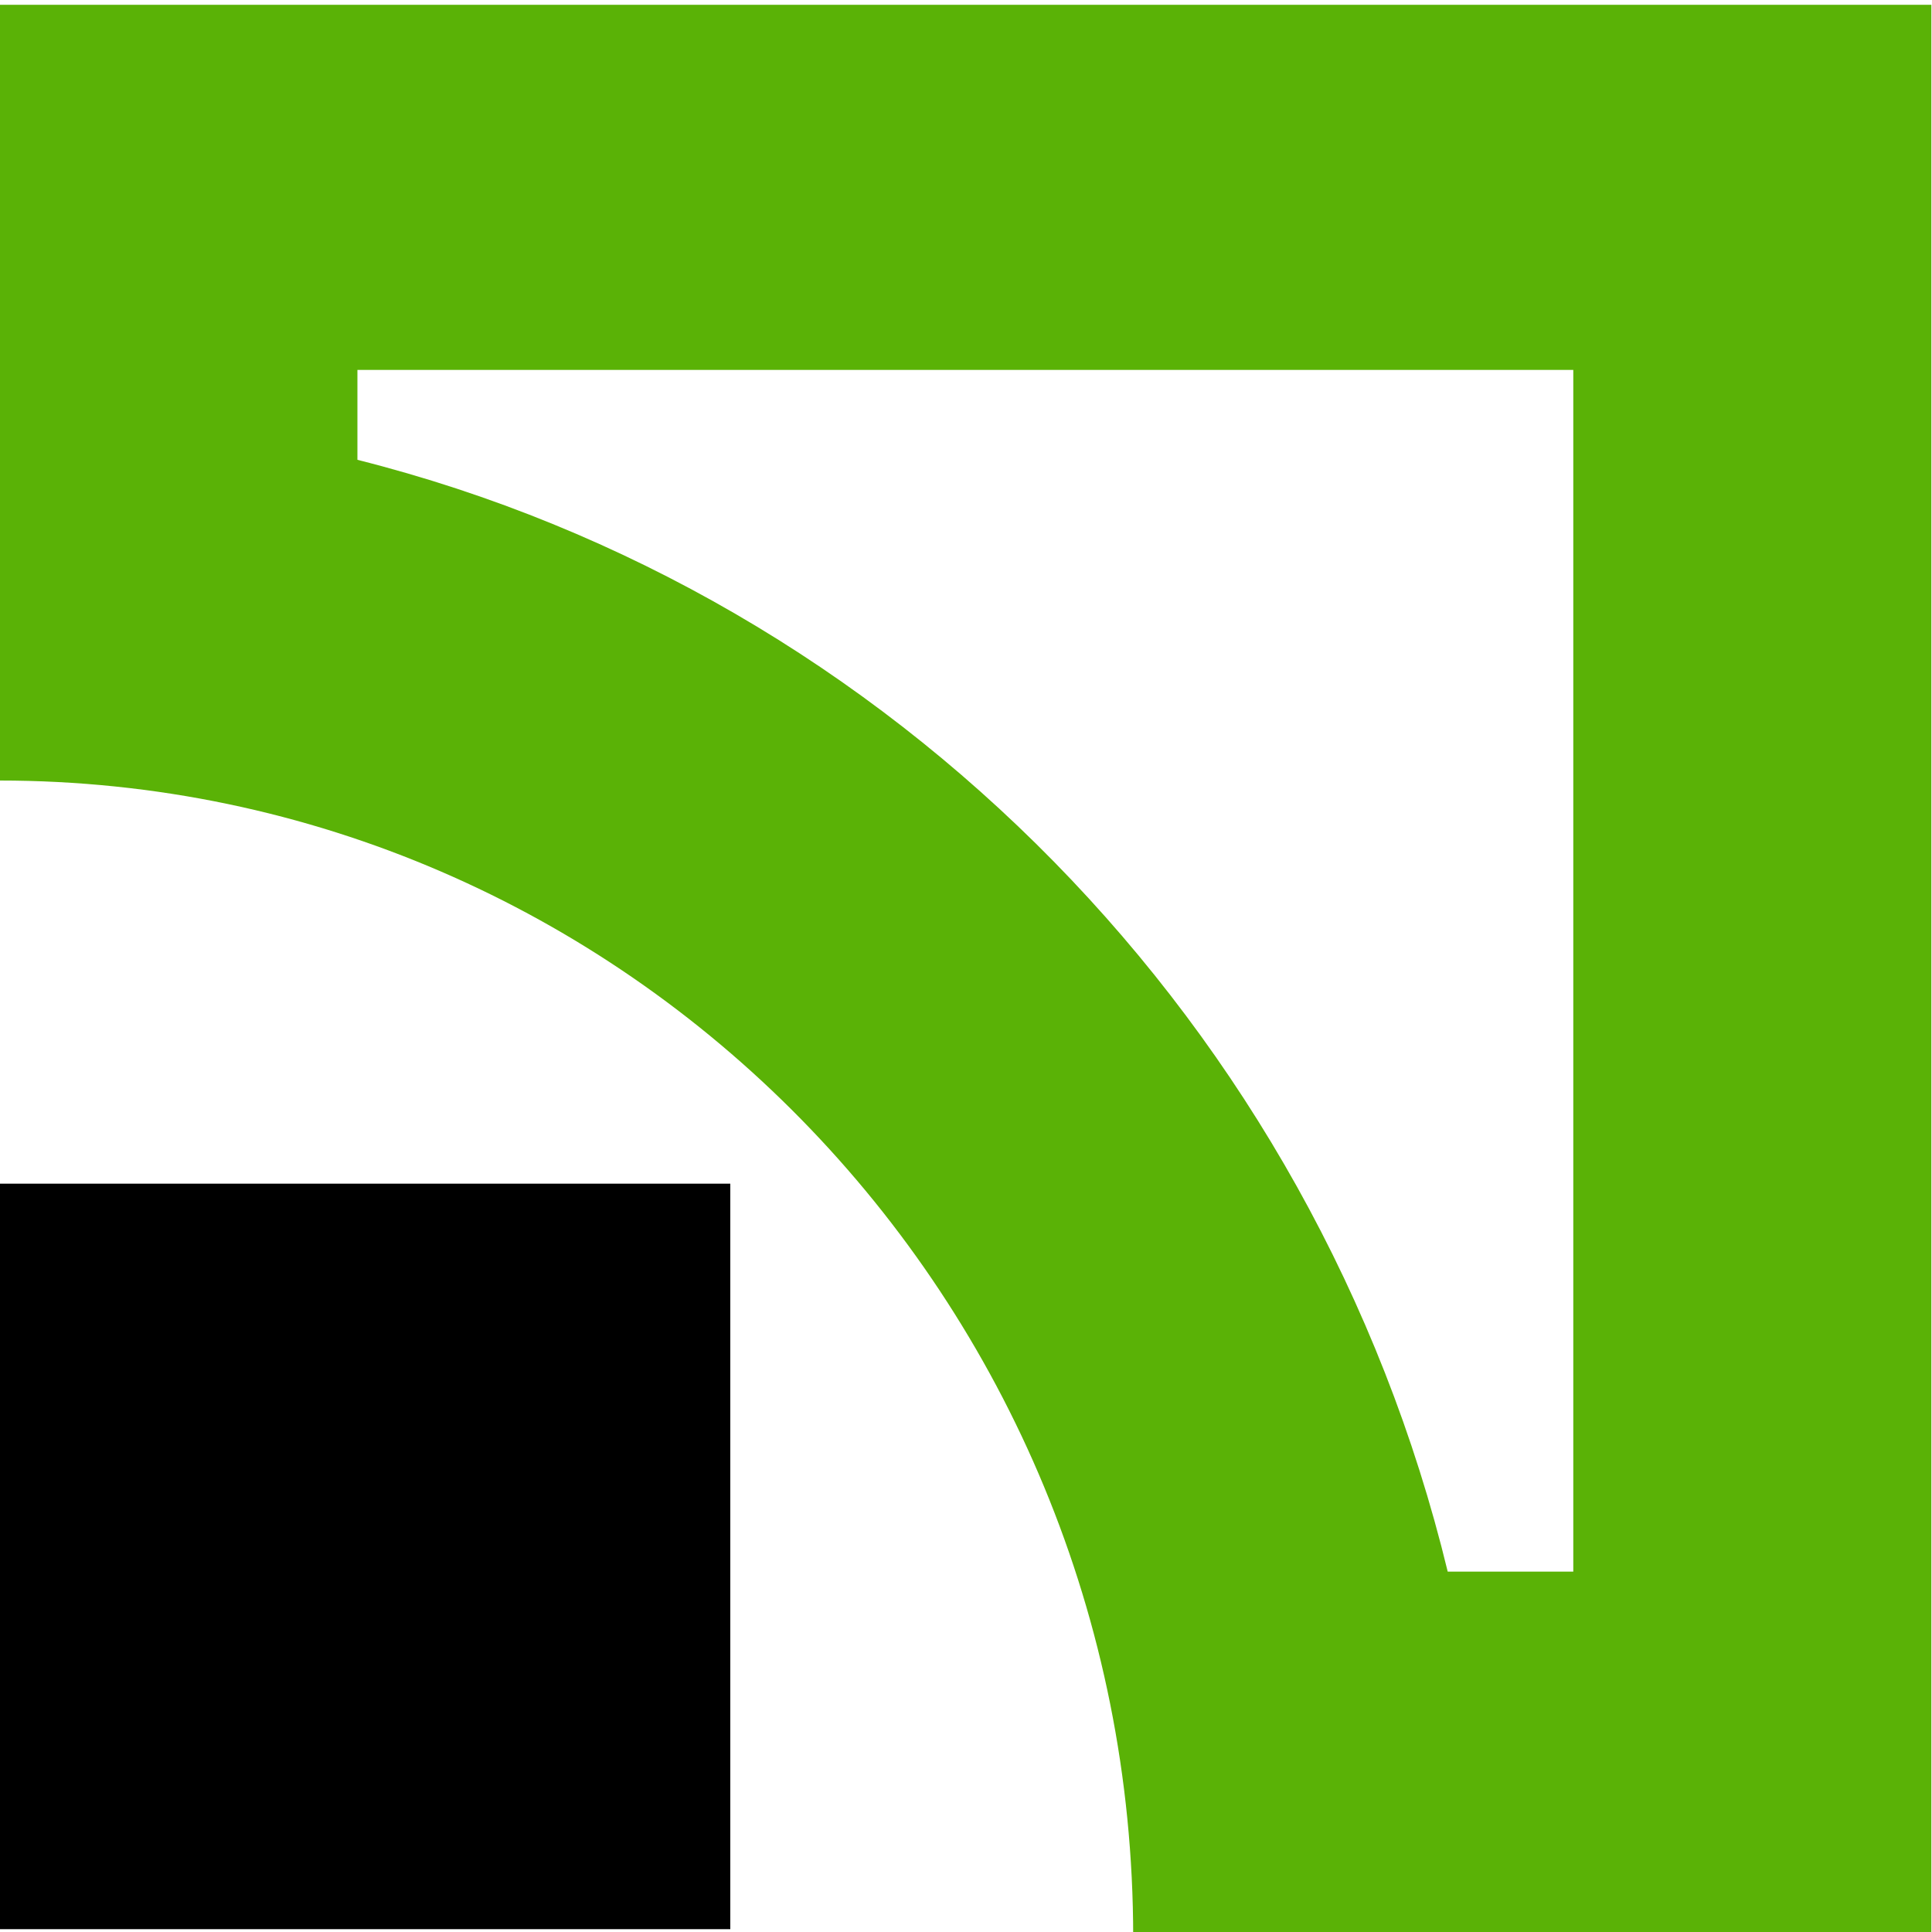 <svg xmlns="http://www.w3.org/2000/svg" viewBox="0 0 15 15">
    <path fill="#5ab206"
          d="M12.215 2.872v9.33h-.975c-1.027-4.24-4.307-7.584-8.465-8.632v-.698h9.44m2.78-2.835h-15V6.06c4.862 0 8.803 4.02 8.803 8.977h6.197v-15z"/>
    <path d="M-.005 9.19H5.67v5.788H-.004z"/>
</svg>
